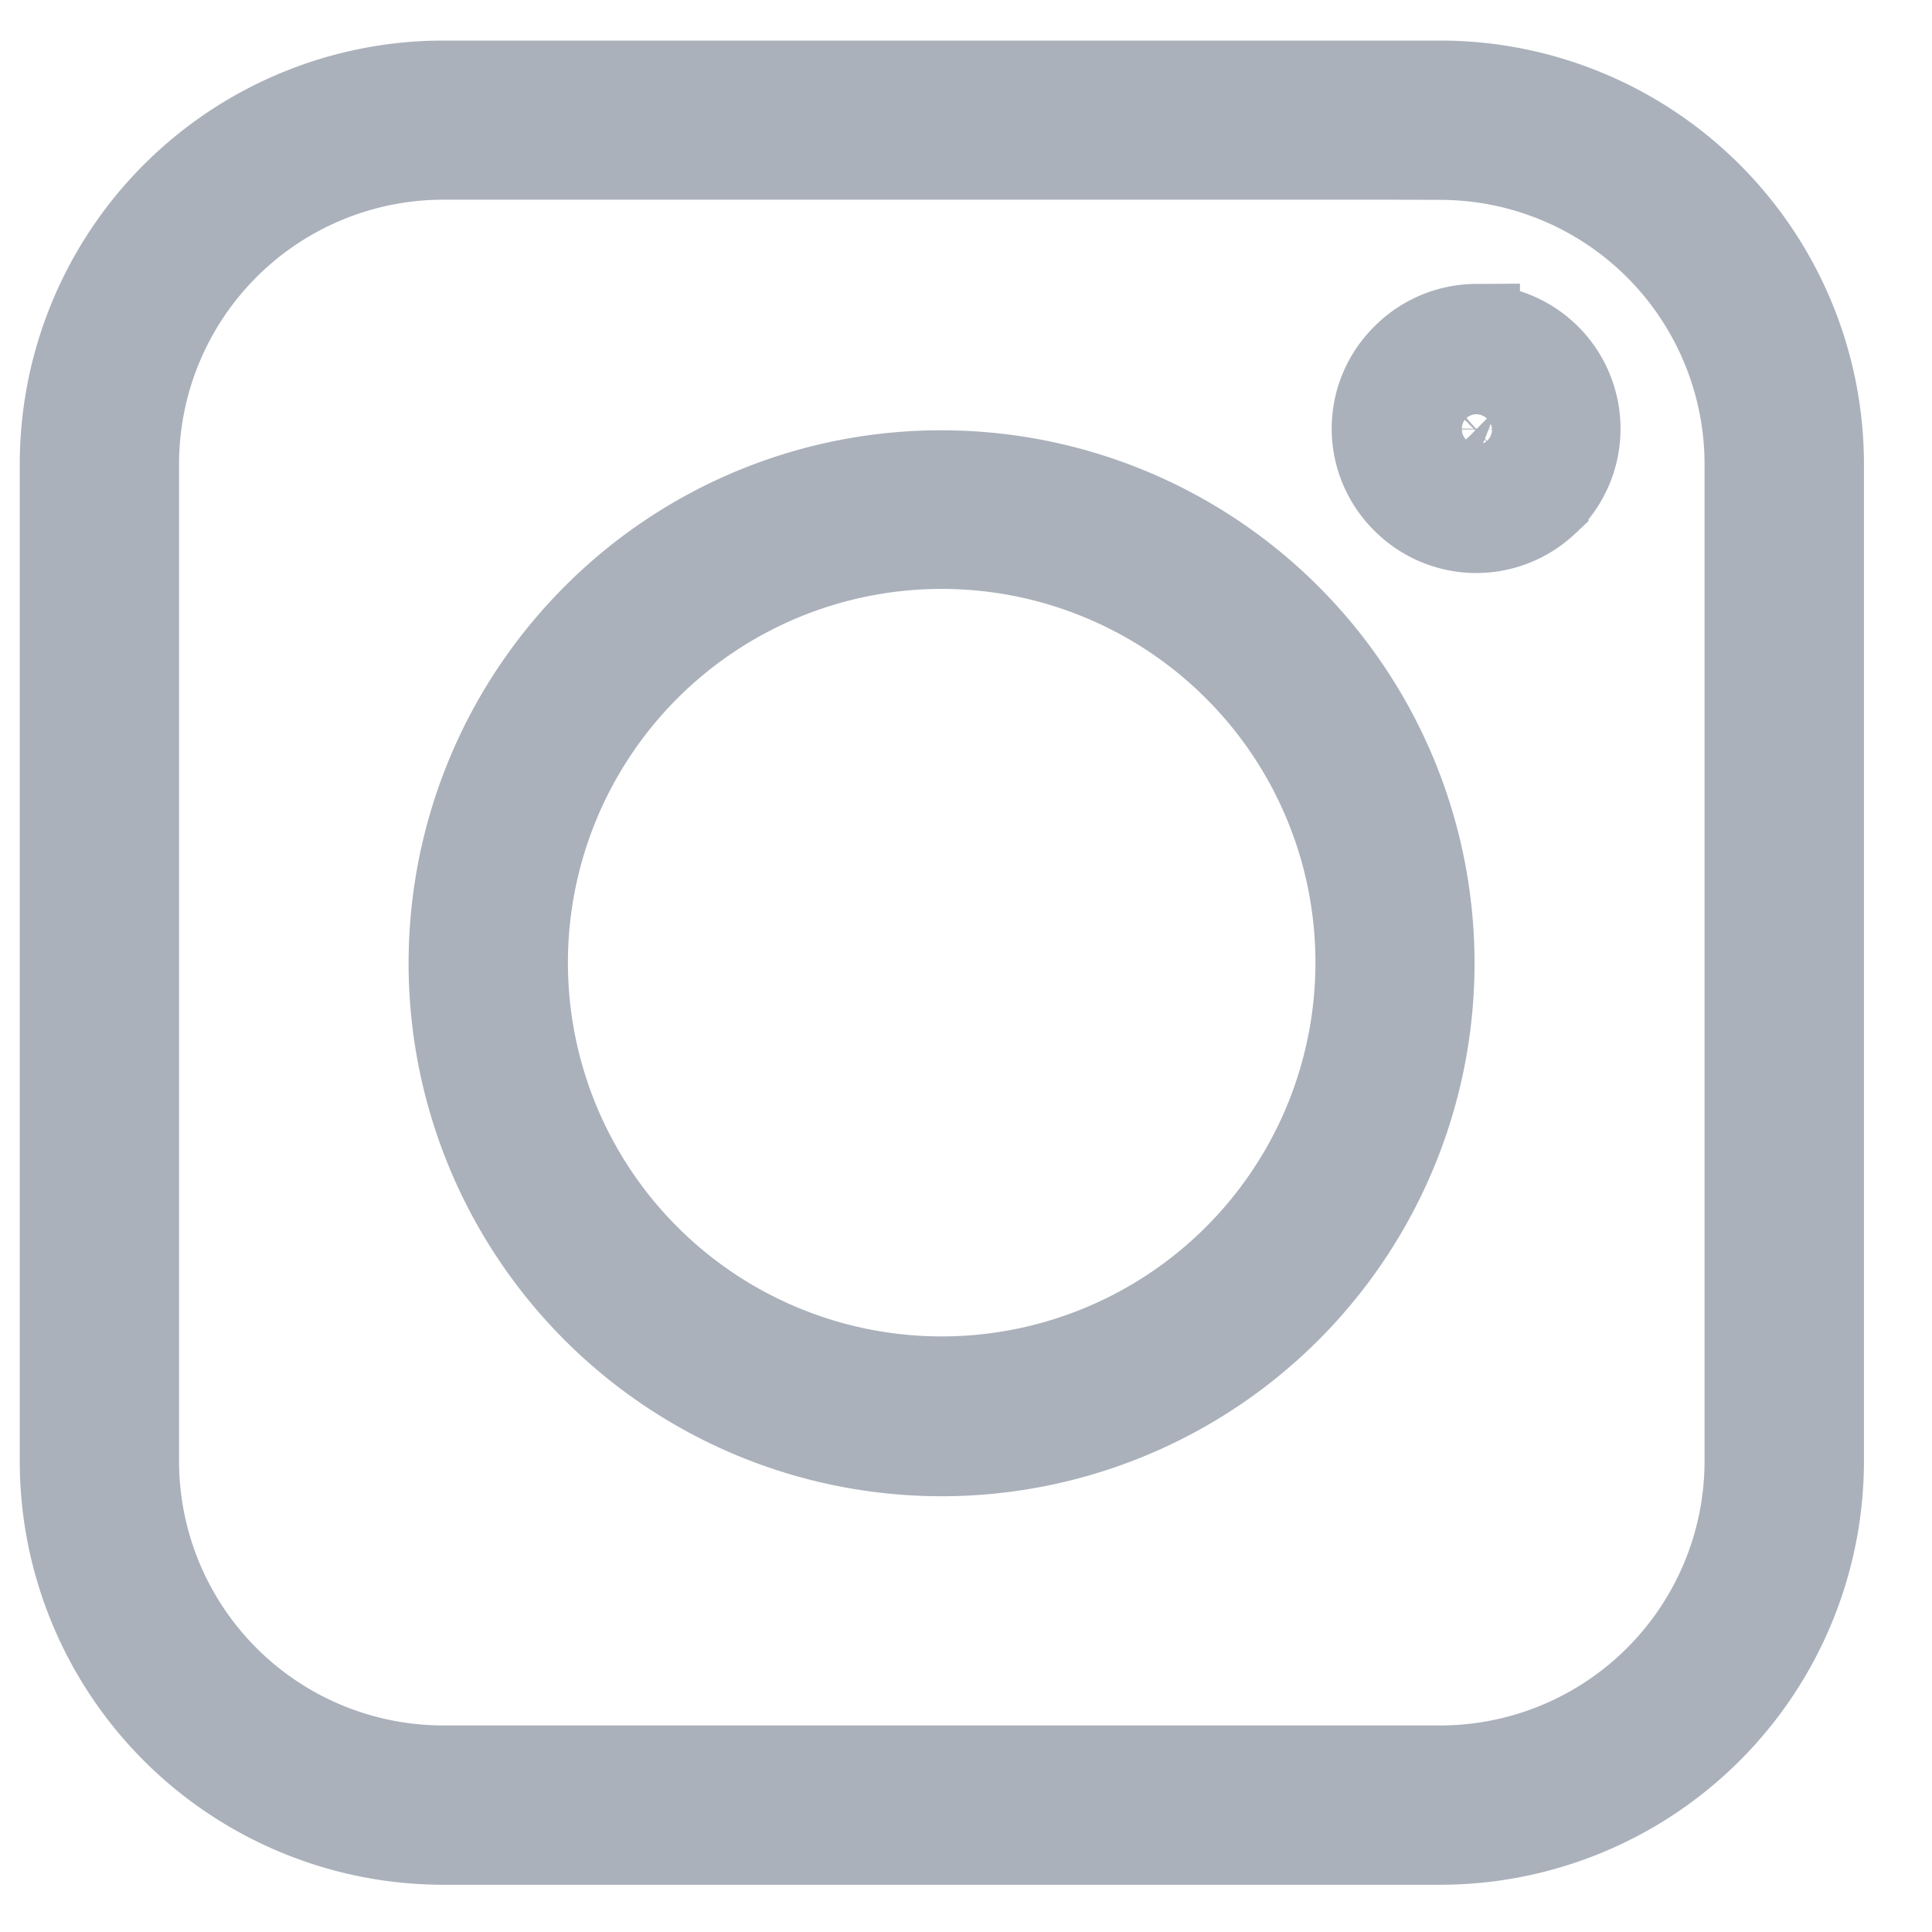 <svg xmlns="http://www.w3.org/2000/svg" xmlns:xlink="http://www.w3.org/1999/xlink" viewBox="0 0 22 22">
  <defs>
    <style>
      .a, .d {
        fill: none;
      }

      .b {
        clip-path: url(#a);
      }

      .c {
        fill: #aab1bb;
      }

      .d {
        stroke: #aab1bb;
        stroke-miterlimit: 10;
      }
    </style>
    <clipPath id="a">
      <rect class="a" x="-8.775" y="-6.538" width="39" height="29"/>
    </clipPath>
  </defs>
  <g class="b">
    <path class="c" d="M16.41,1.774H5.039a3.51,3.51,0,0,0-3.5,3.5V16.648a3.51,3.51,0,0,0,3.5,3.5H16.41a3.512,3.512,0,0,0,3.5-3.5V5.276a3.512,3.512,0,0,0-3.5-3.5M14.087,7.6a4.756,4.756,0,1,0,1.392,3.362A4.747,4.747,0,0,0,14.087,7.6M10.725,5.4A5.569,5.569,0,1,1,6.789,7.026,5.546,5.546,0,0,1,10.725,5.4m6.316-.752a.331.331,0,0,0-.466.469.322.322,0,0,0,.235.1.33.33,0,0,0,.222-.084l.014-.014a.331.331,0,0,0,.1-.233.336.336,0,0,0-.1-.236Zm-.233-.91a1.144,1.144,0,0,1,.81,1.953c-.01.009-.019.016-.029.026A1.138,1.138,0,0,1,16,5.686l0,0a1.134,1.134,0,0,1,0-1.611v0a1.14,1.14,0,0,1,.809-.336M5.039.962H16.41a4.326,4.326,0,0,1,4.315,4.314V16.648a4.326,4.326,0,0,1-4.315,4.314H5.039A4.324,4.324,0,0,1,.725,16.648V5.276A4.324,4.324,0,0,1,5.039.962"/>
    <path class="d" d="M16.41,1.774H5.039a3.51,3.51,0,0,0-3.5,3.5V16.648a3.51,3.51,0,0,0,3.5,3.5H16.41a3.512,3.512,0,0,0,3.5-3.5V5.276a3.512,3.512,0,0,0-3.5-3.5ZM14.087,7.6a4.756,4.756,0,1,0,1.392,3.362A4.747,4.747,0,0,0,14.087,7.6ZM10.725,5.4A5.569,5.569,0,1,1,6.789,7.026,5.546,5.546,0,0,1,10.725,5.4Zm6.316-.752a.331.331,0,0,0-.466.469.322.322,0,0,0,.235.1.33.33,0,0,0,.222-.084l.014-.014a.331.331,0,0,0,.1-.233.336.336,0,0,0-.1-.236Zm-.233-.91a1.144,1.144,0,0,1,.81,1.953c-.01.009-.019.016-.029.026A1.138,1.138,0,0,1,16,5.686l0,0a1.134,1.134,0,0,1,0-1.611v0A1.14,1.14,0,0,1,16.808,3.733ZM5.039.962H16.41a4.326,4.326,0,0,1,4.315,4.314V16.648a4.326,4.326,0,0,1-4.315,4.314H5.039A4.324,4.324,0,0,1,.725,16.648V5.276A4.324,4.324,0,0,1,5.039.962Z"/>
  </g>
</svg>
